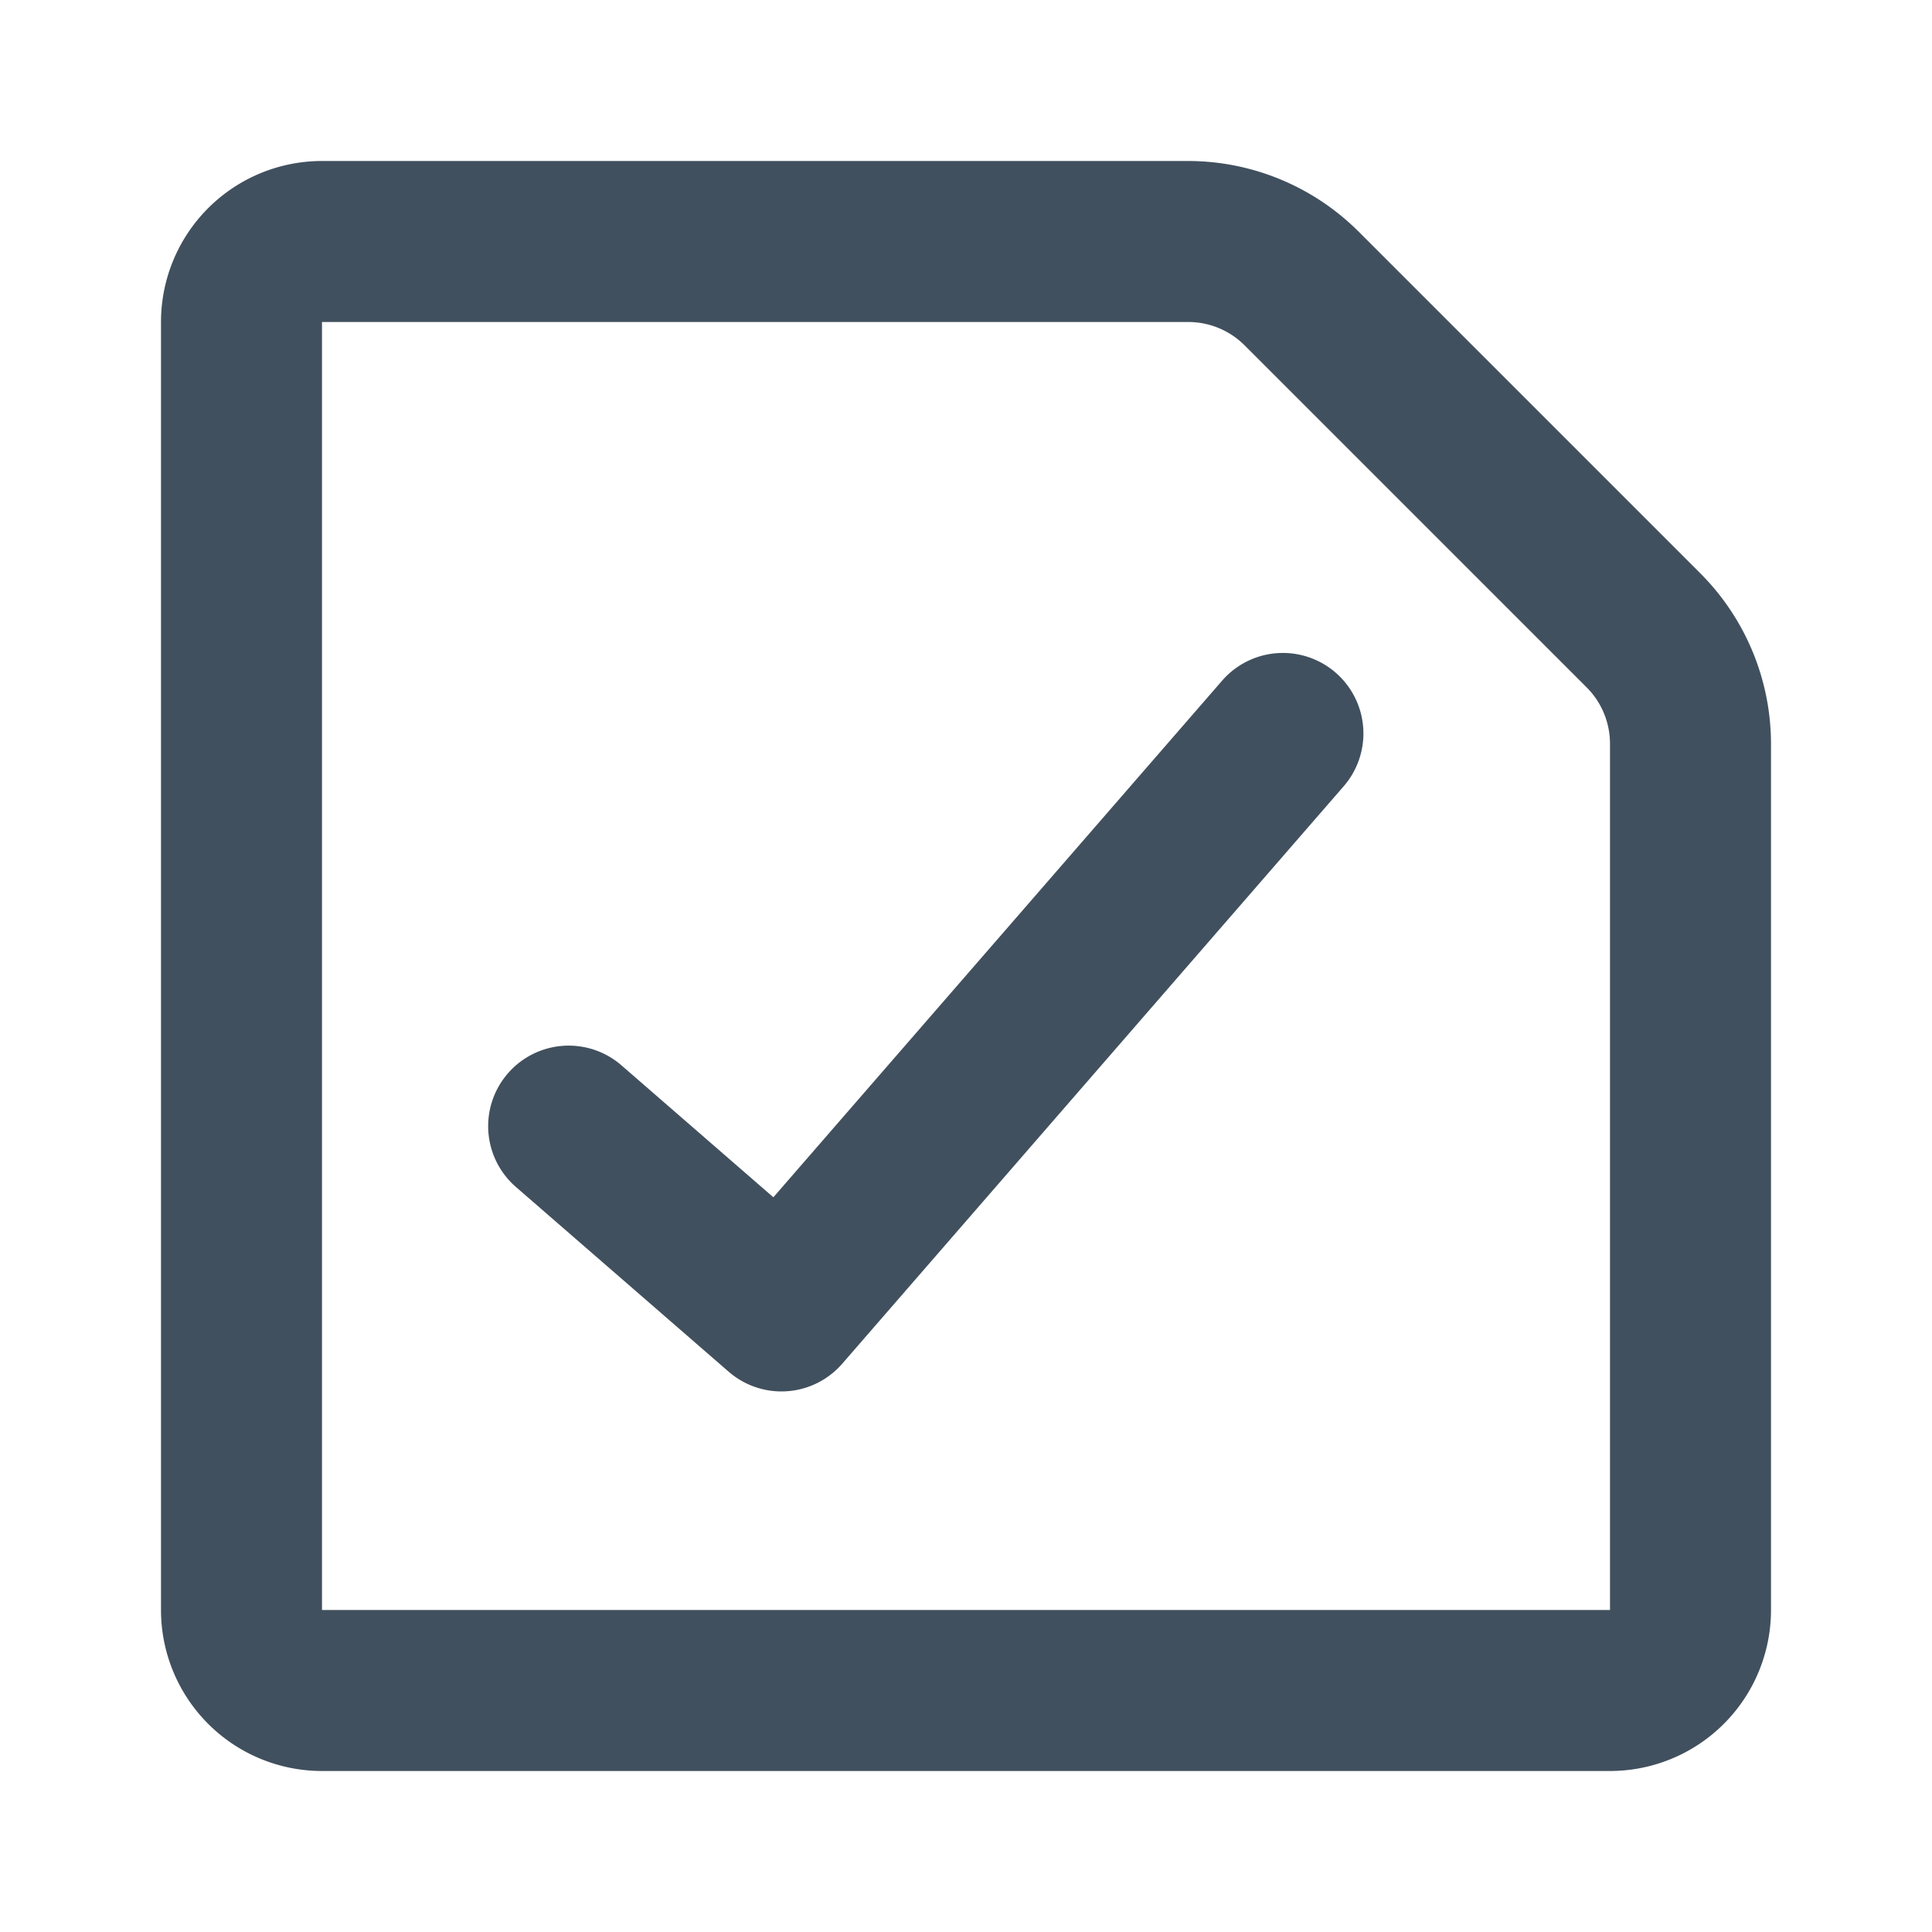 <svg id="ic_save_24" xmlns="http://www.w3.org/2000/svg" width="24" height="24" viewBox="0 0 24 24">
  <rect id="backplate" width="24" height="24" fill="none"/>
  <path id="icon" d="M244.757,554a.991.991,0,0,1,.707.293l4.243,4.243a.991.991,0,0,1,.293.707V570H234V554h10.757m0-2H234a2,2,0,0,0-2,2v16a2,2,0,0,0,2,2h16a2,2,0,0,0,2-2V559.243a3,3,0,0,0-.879-2.122l-4.242-4.242a3,3,0,0,0-2.122-.879Zm-5.705,15.04-2.643-2.295a1,1,0,0,1-.1-1.411h0a1,1,0,0,1,1.411-.1l1.887,1.639,5.574-6.417a1,1,0,0,1,1.411-.1h0a1,1,0,0,1,.1,1.411l-6.229,7.173A1,1,0,0,1,239.052,567.04Z" transform="translate(-230 -550)" fill="#41505e"/>
</svg>
